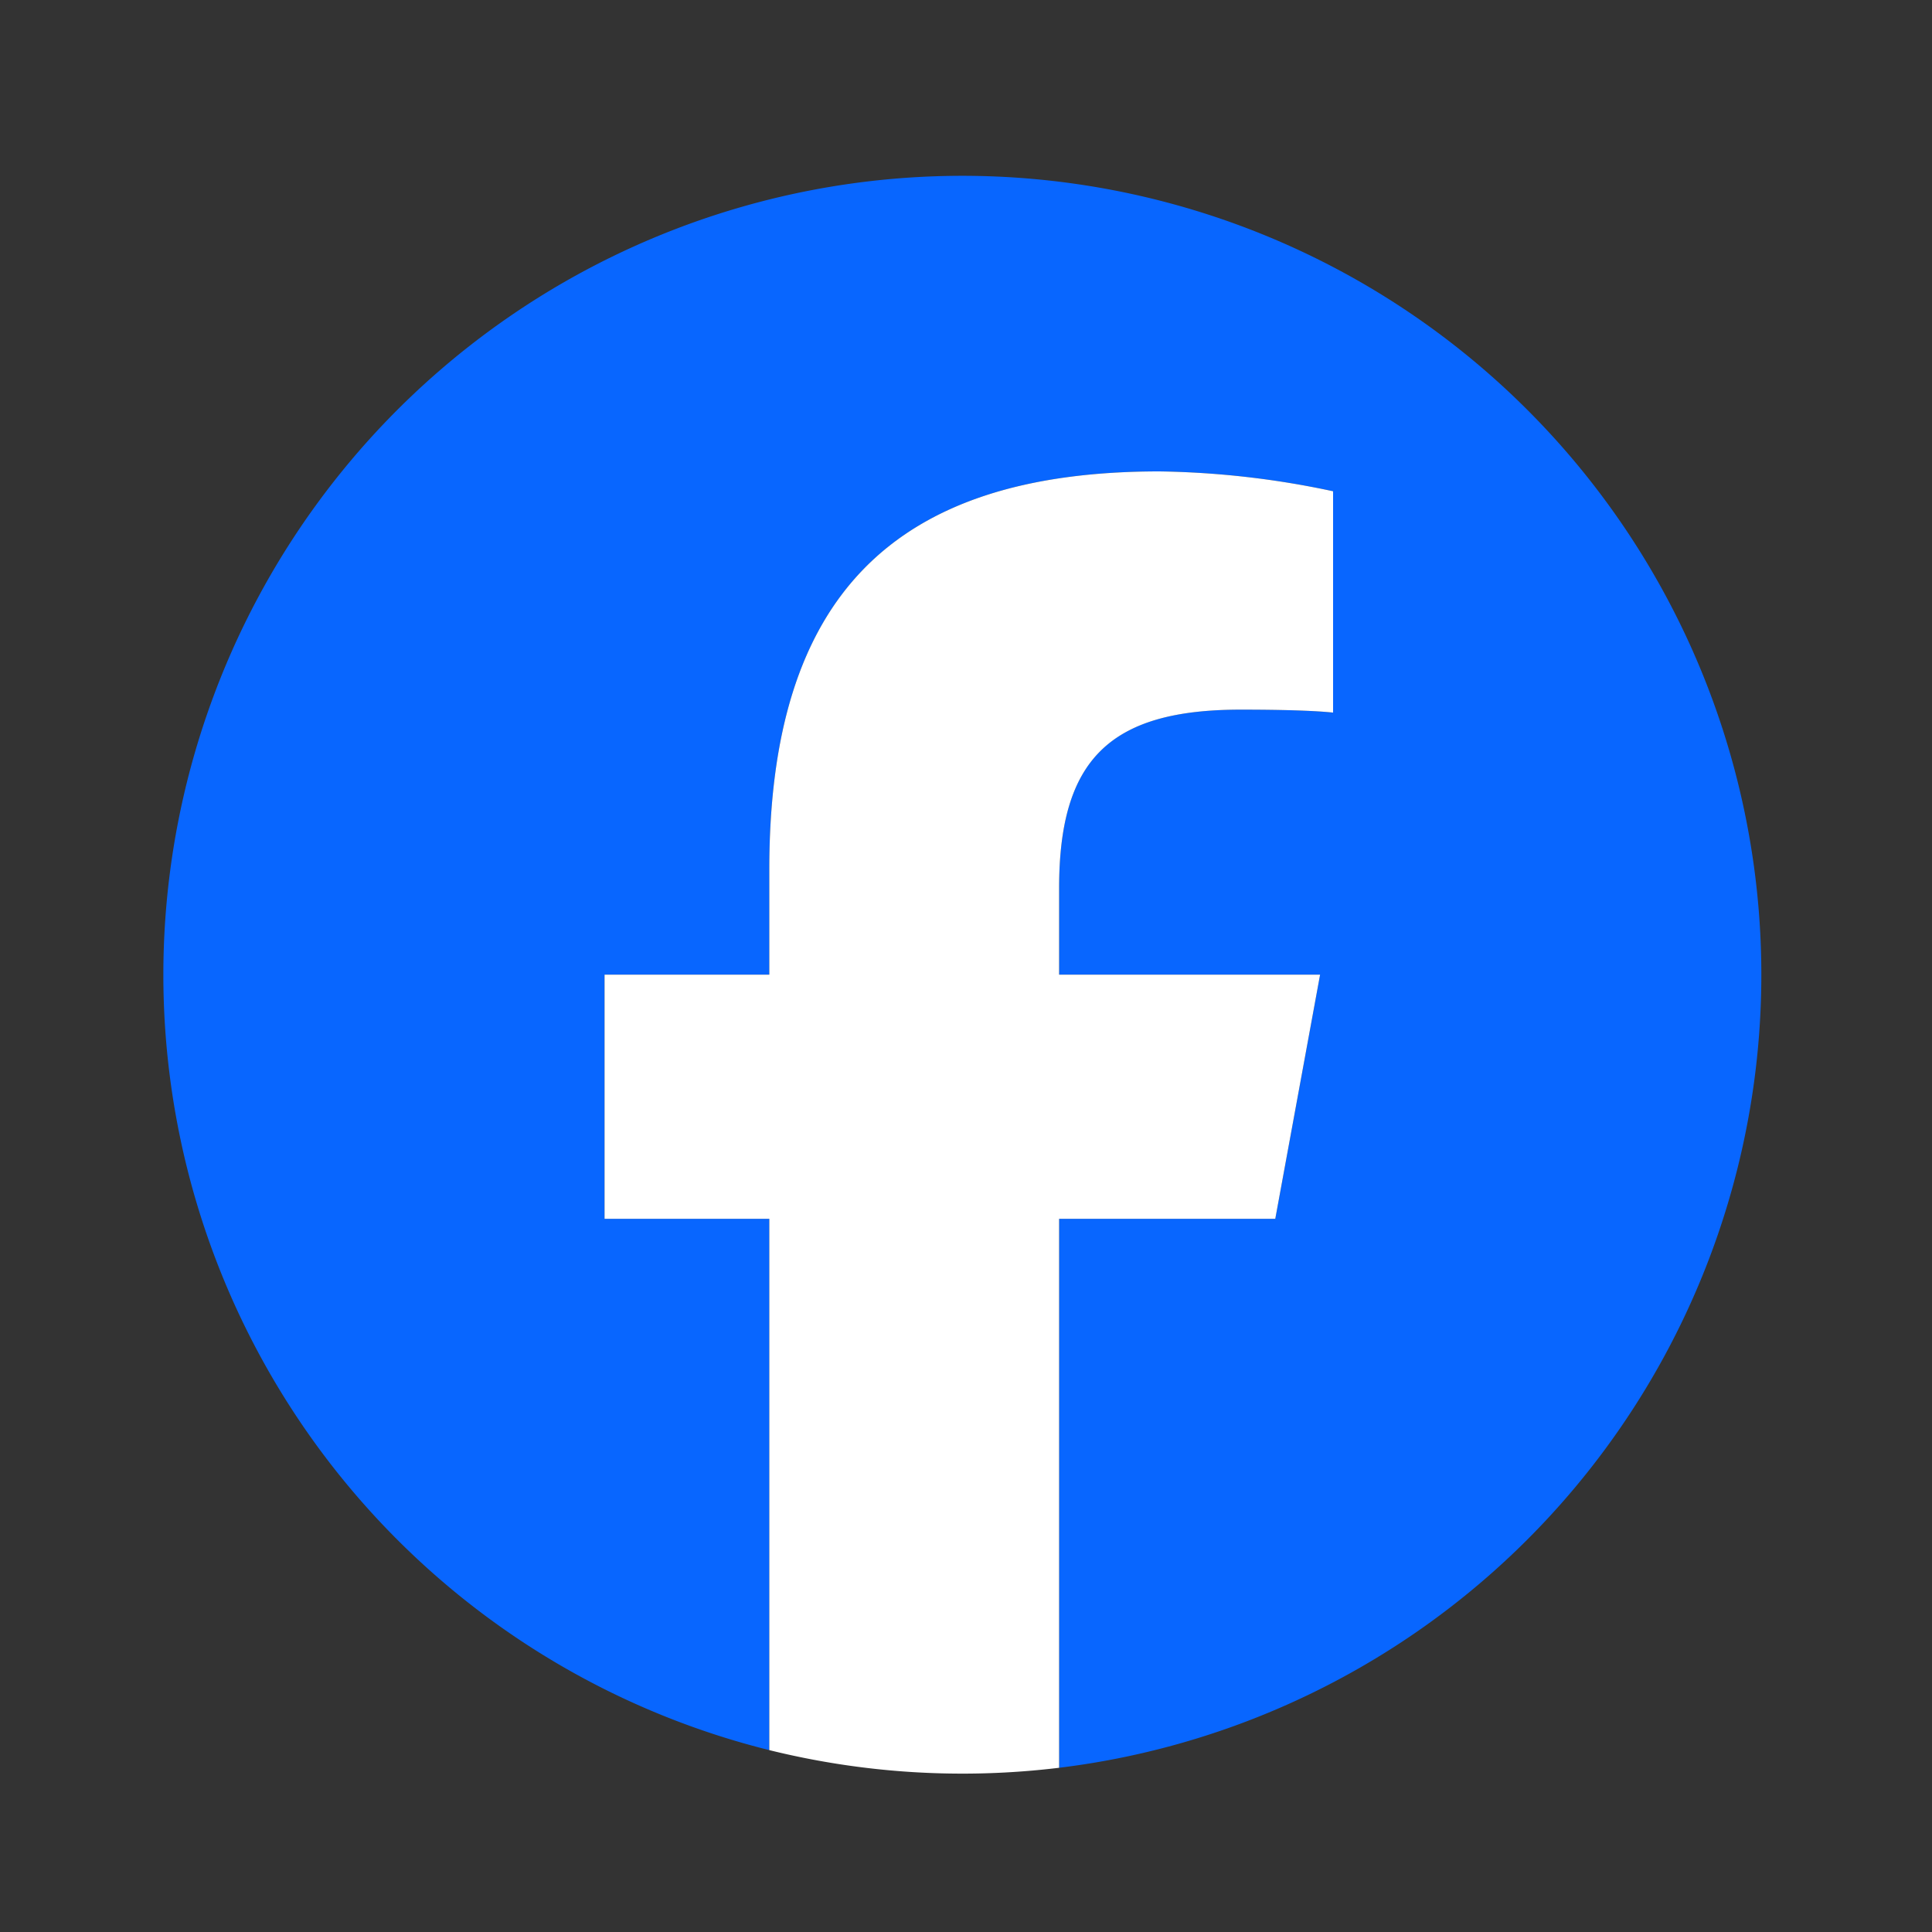 <svg xmlns="http://www.w3.org/2000/svg" xmlns:xlink="http://www.w3.org/1999/xlink" width="36" height="36" viewBox="0 0 36 36">
  <rect x="0" y="0" width="36" height="36" fill="#333333" stroke="none"/>
  <defs>
    <clipPath id="clip-path">
      <rect id="長方形_5" data-name="長方形 5" width="36" height="36" transform="translate(1633 403)" fill="none"/>
    </clipPath>
  </defs>
  <g id="グループ_77402" data-name="グループ 77402" transform="translate(-1633 -403)">
    <g id="グループ_58" data-name="グループ 58" clip-path="url(#clip-path)">
      <g id="Logo">
        <path id="Initiator" d="M1665.82,421.161a14.888,14.888,0,1,0-18.485,14.45v-9.9h-3.07v-4.55h3.07V419.2c0-5.067,2.293-7.416,7.268-7.416a16.422,16.422,0,0,1,3.237.37v4.124c-.352-.037-.962-.055-1.72-.055-2.442,0-3.385.924-3.385,3.329v1.609h4.863l-.835,4.55h-4.028V435.94A14.89,14.89,0,0,0,1665.82,421.161Z" fill="#0866ff"/>
        <path id="F" d="M1656.763,425.711l.835-4.55h-4.863v-1.609c0-2.4.943-3.329,3.385-3.329.758,0,1.368.018,1.72.055v-4.124a16.422,16.422,0,0,0-3.237-.37c-4.975,0-7.268,2.349-7.268,7.416v1.961h-3.07v4.55h3.07v9.9a14.981,14.981,0,0,0,5.4.329V425.711Z" fill="#fff"/>
      </g>
    </g>
  </g>
</svg>
